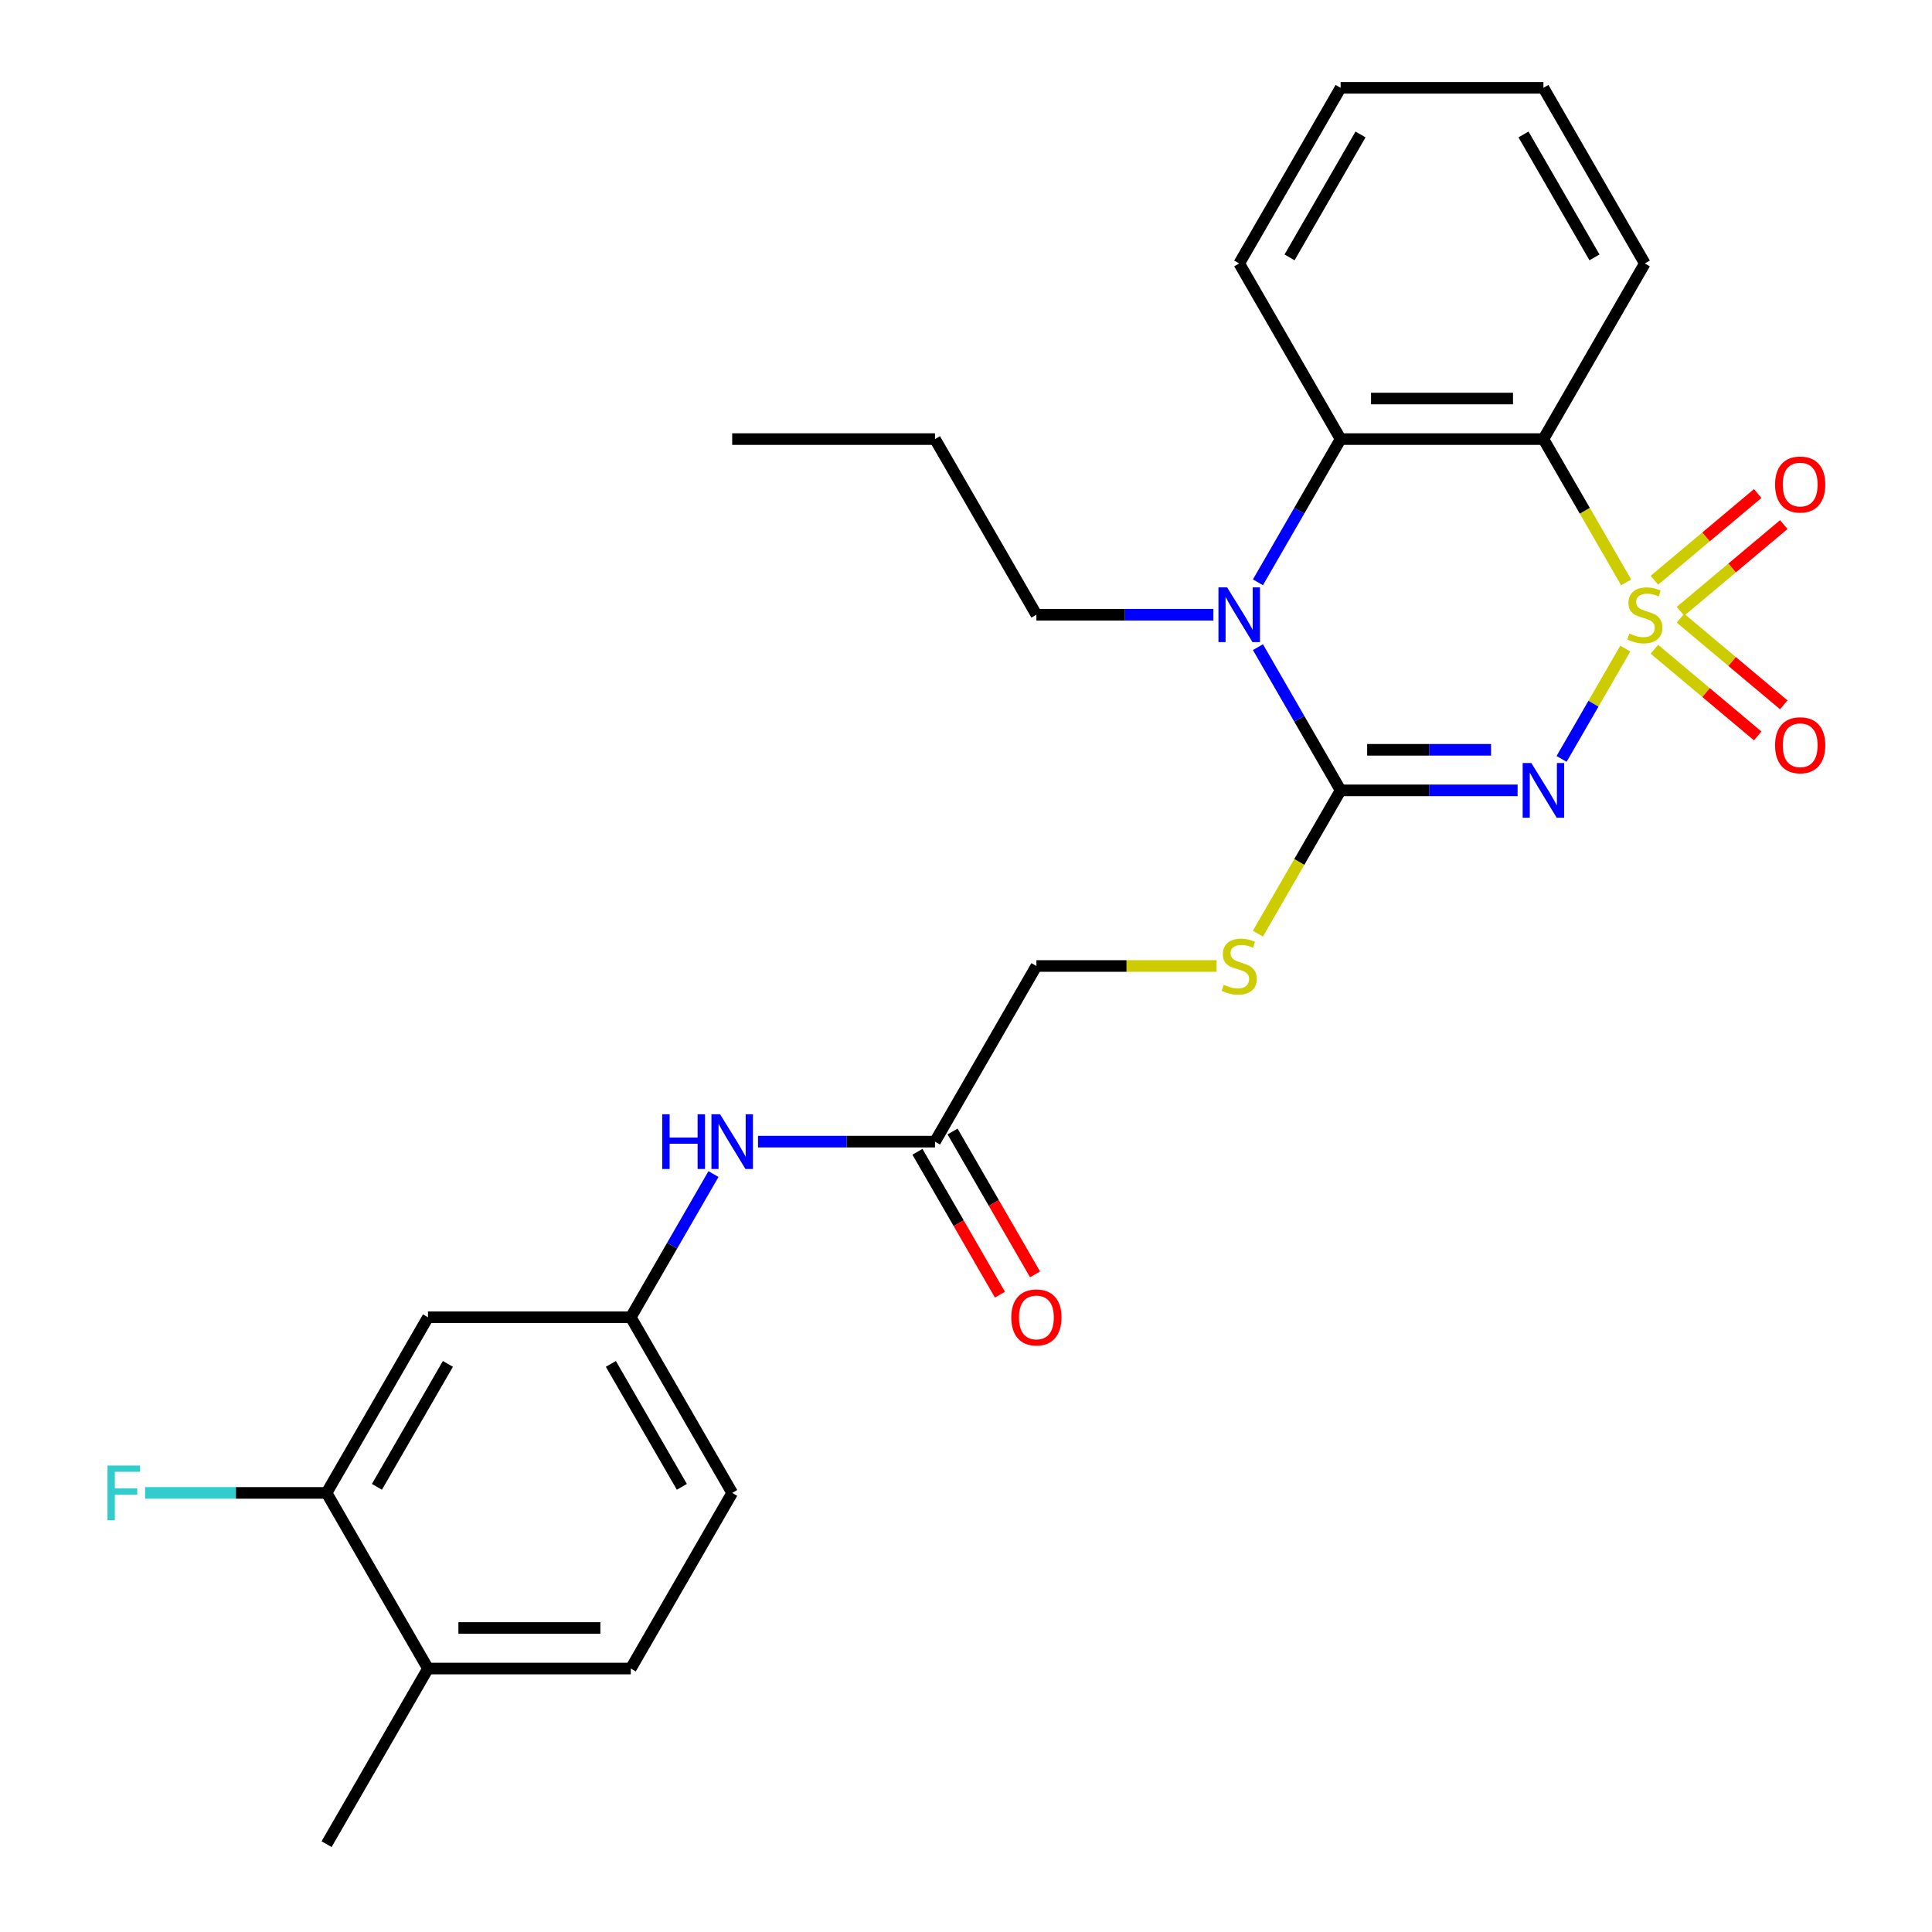 <?xml version='1.0' encoding='iso-8859-1'?>
<svg version='1.1' baseProfile='full'
              xmlns='http://www.w3.org/2000/svg'
                      xmlns:rdkit='http://www.rdkit.org/xml'
                      xmlns:xlink='http://www.w3.org/1999/xlink'
                  xml:space='preserve'
width='1000px' height='1000px' viewBox='0 0 1000 1000'>
<!-- END OF HEADER -->
<rect style='opacity:1.0;fill:#FFFFFF;stroke:none' width='1000' height='1000' x='0' y='0'> </rect>
<path class='bond-0' d='M 841.253,335.686 L 824.762,364.249' style='fill:none;fill-rule:evenodd;stroke:#CCCC00;stroke-width:6px;stroke-linecap:butt;stroke-linejoin:miter;stroke-opacity:1' />
<path class='bond-0' d='M 824.762,364.249 L 808.271,392.812' style='fill:none;fill-rule:evenodd;stroke:#0000FF;stroke-width:6px;stroke-linecap:butt;stroke-linejoin:miter;stroke-opacity:1' />
<path class='bond-2' d='M 841.692,301.438 L 820.282,264.355' style='fill:none;fill-rule:evenodd;stroke:#CCCC00;stroke-width:6px;stroke-linecap:butt;stroke-linejoin:miter;stroke-opacity:1' />
<path class='bond-2' d='M 820.282,264.355 L 798.873,227.273' style='fill:none;fill-rule:evenodd;stroke:#000000;stroke-width:6px;stroke-linecap:butt;stroke-linejoin:miter;stroke-opacity:1' />
<path class='bond-5' d='M 869.811,316.402 L 896.545,293.97' style='fill:none;fill-rule:evenodd;stroke:#CCCC00;stroke-width:6px;stroke-linecap:butt;stroke-linejoin:miter;stroke-opacity:1' />
<path class='bond-5' d='M 896.545,293.97 L 923.278,271.538' style='fill:none;fill-rule:evenodd;stroke:#FF0000;stroke-width:6px;stroke-linecap:butt;stroke-linejoin:miter;stroke-opacity:1' />
<path class='bond-5' d='M 856.316,300.319 L 883.05,277.887' style='fill:none;fill-rule:evenodd;stroke:#CCCC00;stroke-width:6px;stroke-linecap:butt;stroke-linejoin:miter;stroke-opacity:1' />
<path class='bond-5' d='M 883.05,277.887 L 909.783,255.455' style='fill:none;fill-rule:evenodd;stroke:#FF0000;stroke-width:6px;stroke-linecap:butt;stroke-linejoin:miter;stroke-opacity:1' />
<path class='bond-6' d='M 856.316,336.044 L 883.05,358.476' style='fill:none;fill-rule:evenodd;stroke:#CCCC00;stroke-width:6px;stroke-linecap:butt;stroke-linejoin:miter;stroke-opacity:1' />
<path class='bond-6' d='M 883.05,358.476 L 909.783,380.909' style='fill:none;fill-rule:evenodd;stroke:#FF0000;stroke-width:6px;stroke-linecap:butt;stroke-linejoin:miter;stroke-opacity:1' />
<path class='bond-6' d='M 869.811,319.962 L 896.545,342.394' style='fill:none;fill-rule:evenodd;stroke:#CCCC00;stroke-width:6px;stroke-linecap:butt;stroke-linejoin:miter;stroke-opacity:1' />
<path class='bond-6' d='M 896.545,342.394 L 923.278,364.826' style='fill:none;fill-rule:evenodd;stroke:#FF0000;stroke-width:6px;stroke-linecap:butt;stroke-linejoin:miter;stroke-opacity:1' />
<path class='bond-1' d='M 785.508,409.091 L 739.704,409.091' style='fill:none;fill-rule:evenodd;stroke:#0000FF;stroke-width:6px;stroke-linecap:butt;stroke-linejoin:miter;stroke-opacity:1' />
<path class='bond-1' d='M 739.704,409.091 L 693.9,409.091' style='fill:none;fill-rule:evenodd;stroke:#000000;stroke-width:6px;stroke-linecap:butt;stroke-linejoin:miter;stroke-opacity:1' />
<path class='bond-1' d='M 771.767,388.096 L 739.704,388.096' style='fill:none;fill-rule:evenodd;stroke:#0000FF;stroke-width:6px;stroke-linecap:butt;stroke-linejoin:miter;stroke-opacity:1' />
<path class='bond-1' d='M 739.704,388.096 L 707.641,388.096' style='fill:none;fill-rule:evenodd;stroke:#000000;stroke-width:6px;stroke-linecap:butt;stroke-linejoin:miter;stroke-opacity:1' />
<path class='bond-7' d='M 693.9,409.091 L 672.49,446.173' style='fill:none;fill-rule:evenodd;stroke:#000000;stroke-width:6px;stroke-linecap:butt;stroke-linejoin:miter;stroke-opacity:1' />
<path class='bond-7' d='M 672.49,446.173 L 651.081,483.256' style='fill:none;fill-rule:evenodd;stroke:#CCCC00;stroke-width:6px;stroke-linecap:butt;stroke-linejoin:miter;stroke-opacity:1' />
<path class='bond-27' d='M 693.9,409.091 L 672.502,372.029' style='fill:none;fill-rule:evenodd;stroke:#000000;stroke-width:6px;stroke-linecap:butt;stroke-linejoin:miter;stroke-opacity:1' />
<path class='bond-27' d='M 672.502,372.029 L 651.104,334.966' style='fill:none;fill-rule:evenodd;stroke:#0000FF;stroke-width:6px;stroke-linecap:butt;stroke-linejoin:miter;stroke-opacity:1' />
<path class='bond-4' d='M 798.873,227.273 L 693.9,227.273' style='fill:none;fill-rule:evenodd;stroke:#000000;stroke-width:6px;stroke-linecap:butt;stroke-linejoin:miter;stroke-opacity:1' />
<path class='bond-4' d='M 783.127,206.278 L 709.646,206.278' style='fill:none;fill-rule:evenodd;stroke:#000000;stroke-width:6px;stroke-linecap:butt;stroke-linejoin:miter;stroke-opacity:1' />
<path class='bond-20' d='M 798.873,227.273 L 851.359,136.364' style='fill:none;fill-rule:evenodd;stroke:#000000;stroke-width:6px;stroke-linecap:butt;stroke-linejoin:miter;stroke-opacity:1' />
<path class='bond-3' d='M 651.104,301.398 L 672.502,264.335' style='fill:none;fill-rule:evenodd;stroke:#0000FF;stroke-width:6px;stroke-linecap:butt;stroke-linejoin:miter;stroke-opacity:1' />
<path class='bond-3' d='M 672.502,264.335 L 693.9,227.273' style='fill:none;fill-rule:evenodd;stroke:#000000;stroke-width:6px;stroke-linecap:butt;stroke-linejoin:miter;stroke-opacity:1' />
<path class='bond-18' d='M 628.049,318.182 L 582.245,318.182' style='fill:none;fill-rule:evenodd;stroke:#0000FF;stroke-width:6px;stroke-linecap:butt;stroke-linejoin:miter;stroke-opacity:1' />
<path class='bond-18' d='M 582.245,318.182 L 536.441,318.182' style='fill:none;fill-rule:evenodd;stroke:#000000;stroke-width:6px;stroke-linecap:butt;stroke-linejoin:miter;stroke-opacity:1' />
<path class='bond-21' d='M 693.9,227.273 L 641.414,136.364' style='fill:none;fill-rule:evenodd;stroke:#000000;stroke-width:6px;stroke-linecap:butt;stroke-linejoin:miter;stroke-opacity:1' />
<path class='bond-15' d='M 629.709,500 L 583.075,500' style='fill:none;fill-rule:evenodd;stroke:#CCCC00;stroke-width:6px;stroke-linecap:butt;stroke-linejoin:miter;stroke-opacity:1' />
<path class='bond-15' d='M 583.075,500 L 536.441,500' style='fill:none;fill-rule:evenodd;stroke:#000000;stroke-width:6px;stroke-linecap:butt;stroke-linejoin:miter;stroke-opacity:1' />
<path class='bond-8' d='M 169.036,772.727 L 221.523,681.818' style='fill:none;fill-rule:evenodd;stroke:#000000;stroke-width:6px;stroke-linecap:butt;stroke-linejoin:miter;stroke-opacity:1' />
<path class='bond-8' d='M 195.091,769.588 L 231.831,705.952' style='fill:none;fill-rule:evenodd;stroke:#000000;stroke-width:6px;stroke-linecap:butt;stroke-linejoin:miter;stroke-opacity:1' />
<path class='bond-17' d='M 169.036,772.727 L 122.072,772.727' style='fill:none;fill-rule:evenodd;stroke:#000000;stroke-width:6px;stroke-linecap:butt;stroke-linejoin:miter;stroke-opacity:1' />
<path class='bond-17' d='M 122.072,772.727 L 75.108,772.727' style='fill:none;fill-rule:evenodd;stroke:#33CCCC;stroke-width:6px;stroke-linecap:butt;stroke-linejoin:miter;stroke-opacity:1' />
<path class='bond-29' d='M 169.036,772.727 L 221.523,863.636' style='fill:none;fill-rule:evenodd;stroke:#000000;stroke-width:6px;stroke-linecap:butt;stroke-linejoin:miter;stroke-opacity:1' />
<path class='bond-9' d='M 221.523,681.818 L 326.495,681.818' style='fill:none;fill-rule:evenodd;stroke:#000000;stroke-width:6px;stroke-linecap:butt;stroke-linejoin:miter;stroke-opacity:1' />
<path class='bond-10' d='M 483.954,590.909 L 536.441,500' style='fill:none;fill-rule:evenodd;stroke:#000000;stroke-width:6px;stroke-linecap:butt;stroke-linejoin:miter;stroke-opacity:1' />
<path class='bond-11' d='M 483.954,590.909 L 438.15,590.909' style='fill:none;fill-rule:evenodd;stroke:#000000;stroke-width:6px;stroke-linecap:butt;stroke-linejoin:miter;stroke-opacity:1' />
<path class='bond-11' d='M 438.15,590.909 L 392.346,590.909' style='fill:none;fill-rule:evenodd;stroke:#0000FF;stroke-width:6px;stroke-linecap:butt;stroke-linejoin:miter;stroke-opacity:1' />
<path class='bond-14' d='M 474.864,596.158 L 496.215,633.14' style='fill:none;fill-rule:evenodd;stroke:#000000;stroke-width:6px;stroke-linecap:butt;stroke-linejoin:miter;stroke-opacity:1' />
<path class='bond-14' d='M 496.215,633.14 L 517.567,670.123' style='fill:none;fill-rule:evenodd;stroke:#FF0000;stroke-width:6px;stroke-linecap:butt;stroke-linejoin:miter;stroke-opacity:1' />
<path class='bond-14' d='M 493.045,585.66 L 514.397,622.643' style='fill:none;fill-rule:evenodd;stroke:#000000;stroke-width:6px;stroke-linecap:butt;stroke-linejoin:miter;stroke-opacity:1' />
<path class='bond-14' d='M 514.397,622.643 L 535.749,659.625' style='fill:none;fill-rule:evenodd;stroke:#FF0000;stroke-width:6px;stroke-linecap:butt;stroke-linejoin:miter;stroke-opacity:1' />
<path class='bond-12' d='M 369.291,607.693 L 347.893,644.756' style='fill:none;fill-rule:evenodd;stroke:#0000FF;stroke-width:6px;stroke-linecap:butt;stroke-linejoin:miter;stroke-opacity:1' />
<path class='bond-12' d='M 347.893,644.756 L 326.495,681.818' style='fill:none;fill-rule:evenodd;stroke:#000000;stroke-width:6px;stroke-linecap:butt;stroke-linejoin:miter;stroke-opacity:1' />
<path class='bond-19' d='M 326.495,681.818 L 378.982,772.727' style='fill:none;fill-rule:evenodd;stroke:#000000;stroke-width:6px;stroke-linecap:butt;stroke-linejoin:miter;stroke-opacity:1' />
<path class='bond-19' d='M 316.186,705.952 L 352.927,769.588' style='fill:none;fill-rule:evenodd;stroke:#000000;stroke-width:6px;stroke-linecap:butt;stroke-linejoin:miter;stroke-opacity:1' />
<path class='bond-13' d='M 221.523,863.636 L 326.495,863.636' style='fill:none;fill-rule:evenodd;stroke:#000000;stroke-width:6px;stroke-linecap:butt;stroke-linejoin:miter;stroke-opacity:1' />
<path class='bond-13' d='M 237.268,842.642 L 310.749,842.642' style='fill:none;fill-rule:evenodd;stroke:#000000;stroke-width:6px;stroke-linecap:butt;stroke-linejoin:miter;stroke-opacity:1' />
<path class='bond-22' d='M 221.523,863.636 L 169.036,954.545' style='fill:none;fill-rule:evenodd;stroke:#000000;stroke-width:6px;stroke-linecap:butt;stroke-linejoin:miter;stroke-opacity:1' />
<path class='bond-16' d='M 326.495,863.636 L 378.982,772.727' style='fill:none;fill-rule:evenodd;stroke:#000000;stroke-width:6px;stroke-linecap:butt;stroke-linejoin:miter;stroke-opacity:1' />
<path class='bond-23' d='M 536.441,318.182 L 483.954,227.273' style='fill:none;fill-rule:evenodd;stroke:#000000;stroke-width:6px;stroke-linecap:butt;stroke-linejoin:miter;stroke-opacity:1' />
<path class='bond-24' d='M 851.359,136.364 L 798.873,45.455' style='fill:none;fill-rule:evenodd;stroke:#000000;stroke-width:6px;stroke-linecap:butt;stroke-linejoin:miter;stroke-opacity:1' />
<path class='bond-24' d='M 825.304,133.225 L 788.564,69.588' style='fill:none;fill-rule:evenodd;stroke:#000000;stroke-width:6px;stroke-linecap:butt;stroke-linejoin:miter;stroke-opacity:1' />
<path class='bond-28' d='M 641.414,136.364 L 693.9,45.455' style='fill:none;fill-rule:evenodd;stroke:#000000;stroke-width:6px;stroke-linecap:butt;stroke-linejoin:miter;stroke-opacity:1' />
<path class='bond-28' d='M 667.468,133.225 L 704.209,69.588' style='fill:none;fill-rule:evenodd;stroke:#000000;stroke-width:6px;stroke-linecap:butt;stroke-linejoin:miter;stroke-opacity:1' />
<path class='bond-26' d='M 483.954,227.273 L 378.982,227.273' style='fill:none;fill-rule:evenodd;stroke:#000000;stroke-width:6px;stroke-linecap:butt;stroke-linejoin:miter;stroke-opacity:1' />
<path class='bond-25' d='M 798.873,45.455 L 693.9,45.455' style='fill:none;fill-rule:evenodd;stroke:#000000;stroke-width:6px;stroke-linecap:butt;stroke-linejoin:miter;stroke-opacity:1' />
<path  class='atom-0' d='M 843.359 327.902
Q 843.679 328.022, 844.999 328.582
Q 846.319 329.142, 847.759 329.502
Q 849.239 329.822, 850.679 329.822
Q 853.359 329.822, 854.919 328.542
Q 856.479 327.222, 856.479 324.942
Q 856.479 323.382, 855.679 322.422
Q 854.919 321.462, 853.719 320.942
Q 852.519 320.422, 850.519 319.822
Q 847.999 319.062, 846.479 318.342
Q 844.999 317.622, 843.919 316.102
Q 842.879 314.582, 842.879 312.022
Q 842.879 308.462, 845.279 306.262
Q 847.719 304.062, 852.519 304.062
Q 855.799 304.062, 859.519 305.622
L 858.599 308.702
Q 855.199 307.302, 852.639 307.302
Q 849.879 307.302, 848.359 308.462
Q 846.839 309.582, 846.879 311.542
Q 846.879 313.062, 847.639 313.982
Q 848.439 314.902, 849.559 315.422
Q 850.719 315.942, 852.639 316.542
Q 855.199 317.342, 856.719 318.142
Q 858.239 318.942, 859.319 320.582
Q 860.439 322.182, 860.439 324.942
Q 860.439 328.862, 857.799 330.982
Q 855.199 333.062, 850.839 333.062
Q 848.319 333.062, 846.399 332.502
Q 844.519 331.982, 842.279 331.062
L 843.359 327.902
' fill='#CCCC00'/>
<path  class='atom-1' d='M 792.613 394.931
L 801.893 409.931
Q 802.813 411.411, 804.293 414.091
Q 805.773 416.771, 805.853 416.931
L 805.853 394.931
L 809.613 394.931
L 809.613 423.251
L 805.733 423.251
L 795.773 406.851
Q 794.613 404.931, 793.373 402.731
Q 792.173 400.531, 791.813 399.851
L 791.813 423.251
L 788.133 423.251
L 788.133 394.931
L 792.613 394.931
' fill='#0000FF'/>
<path  class='atom-4' d='M 635.154 304.022
L 644.434 319.022
Q 645.354 320.502, 646.834 323.182
Q 648.314 325.862, 648.394 326.022
L 648.394 304.022
L 652.154 304.022
L 652.154 332.342
L 648.274 332.342
L 638.314 315.942
Q 637.154 314.022, 635.914 311.822
Q 634.714 309.622, 634.354 308.942
L 634.354 332.342
L 630.674 332.342
L 630.674 304.022
L 635.154 304.022
' fill='#0000FF'/>
<path  class='atom-6' d='M 918.773 250.787
Q 918.773 243.987, 922.133 240.187
Q 925.493 236.387, 931.773 236.387
Q 938.053 236.387, 941.413 240.187
Q 944.773 243.987, 944.773 250.787
Q 944.773 257.667, 941.373 261.587
Q 937.973 265.467, 931.773 265.467
Q 925.533 265.467, 922.133 261.587
Q 918.773 257.707, 918.773 250.787
M 931.773 262.267
Q 936.093 262.267, 938.413 259.387
Q 940.773 256.467, 940.773 250.787
Q 940.773 245.227, 938.413 242.427
Q 936.093 239.587, 931.773 239.587
Q 927.453 239.587, 925.093 242.387
Q 922.773 245.187, 922.773 250.787
Q 922.773 256.507, 925.093 259.387
Q 927.453 262.267, 931.773 262.267
' fill='#FF0000'/>
<path  class='atom-7' d='M 918.773 385.737
Q 918.773 378.937, 922.133 375.137
Q 925.493 371.337, 931.773 371.337
Q 938.053 371.337, 941.413 375.137
Q 944.773 378.937, 944.773 385.737
Q 944.773 392.617, 941.373 396.537
Q 937.973 400.417, 931.773 400.417
Q 925.533 400.417, 922.133 396.537
Q 918.773 392.657, 918.773 385.737
M 931.773 397.217
Q 936.093 397.217, 938.413 394.337
Q 940.773 391.417, 940.773 385.737
Q 940.773 380.177, 938.413 377.377
Q 936.093 374.537, 931.773 374.537
Q 927.453 374.537, 925.093 377.337
Q 922.773 380.137, 922.773 385.737
Q 922.773 391.457, 925.093 394.337
Q 927.453 397.217, 931.773 397.217
' fill='#FF0000'/>
<path  class='atom-8' d='M 633.414 509.72
Q 633.734 509.84, 635.054 510.4
Q 636.374 510.96, 637.814 511.32
Q 639.294 511.64, 640.734 511.64
Q 643.414 511.64, 644.974 510.36
Q 646.534 509.04, 646.534 506.76
Q 646.534 505.2, 645.734 504.24
Q 644.974 503.28, 643.774 502.76
Q 642.574 502.24, 640.574 501.64
Q 638.054 500.88, 636.534 500.16
Q 635.054 499.44, 633.974 497.92
Q 632.934 496.4, 632.934 493.84
Q 632.934 490.28, 635.334 488.08
Q 637.774 485.88, 642.574 485.88
Q 645.854 485.88, 649.574 487.44
L 648.654 490.52
Q 645.254 489.12, 642.694 489.12
Q 639.934 489.12, 638.414 490.28
Q 636.894 491.4, 636.934 493.36
Q 636.934 494.88, 637.694 495.8
Q 638.494 496.72, 639.614 497.24
Q 640.774 497.76, 642.694 498.36
Q 645.254 499.16, 646.774 499.96
Q 648.294 500.76, 649.374 502.4
Q 650.494 504, 650.494 506.76
Q 650.494 510.68, 647.854 512.8
Q 645.254 514.88, 640.894 514.88
Q 638.374 514.88, 636.454 514.32
Q 634.574 513.8, 632.334 512.88
L 633.414 509.72
' fill='#CCCC00'/>
<path  class='atom-12' d='M 342.762 576.749
L 346.602 576.749
L 346.602 588.789
L 361.082 588.789
L 361.082 576.749
L 364.922 576.749
L 364.922 605.069
L 361.082 605.069
L 361.082 591.989
L 346.602 591.989
L 346.602 605.069
L 342.762 605.069
L 342.762 576.749
' fill='#0000FF'/>
<path  class='atom-12' d='M 372.722 576.749
L 382.002 591.749
Q 382.922 593.229, 384.402 595.909
Q 385.882 598.589, 385.962 598.749
L 385.962 576.749
L 389.722 576.749
L 389.722 605.069
L 385.842 605.069
L 375.882 588.669
Q 374.722 586.749, 373.482 584.549
Q 372.282 582.349, 371.922 581.669
L 371.922 605.069
L 368.242 605.069
L 368.242 576.749
L 372.722 576.749
' fill='#0000FF'/>
<path  class='atom-15' d='M 523.441 681.898
Q 523.441 675.098, 526.801 671.298
Q 530.161 667.498, 536.441 667.498
Q 542.721 667.498, 546.081 671.298
Q 549.441 675.098, 549.441 681.898
Q 549.441 688.778, 546.041 692.698
Q 542.641 696.578, 536.441 696.578
Q 530.201 696.578, 526.801 692.698
Q 523.441 688.818, 523.441 681.898
M 536.441 693.378
Q 540.761 693.378, 543.081 690.498
Q 545.441 687.578, 545.441 681.898
Q 545.441 676.338, 543.081 673.538
Q 540.761 670.698, 536.441 670.698
Q 532.121 670.698, 529.761 673.498
Q 527.441 676.298, 527.441 681.898
Q 527.441 687.618, 529.761 690.498
Q 532.121 693.378, 536.441 693.378
' fill='#FF0000'/>
<path  class='atom-18' d='M 55.643 758.567
L 72.483 758.567
L 72.483 761.807
L 59.443 761.807
L 59.443 770.407
L 71.043 770.407
L 71.043 773.687
L 59.443 773.687
L 59.443 786.887
L 55.643 786.887
L 55.643 758.567
' fill='#33CCCC'/>
</svg>
